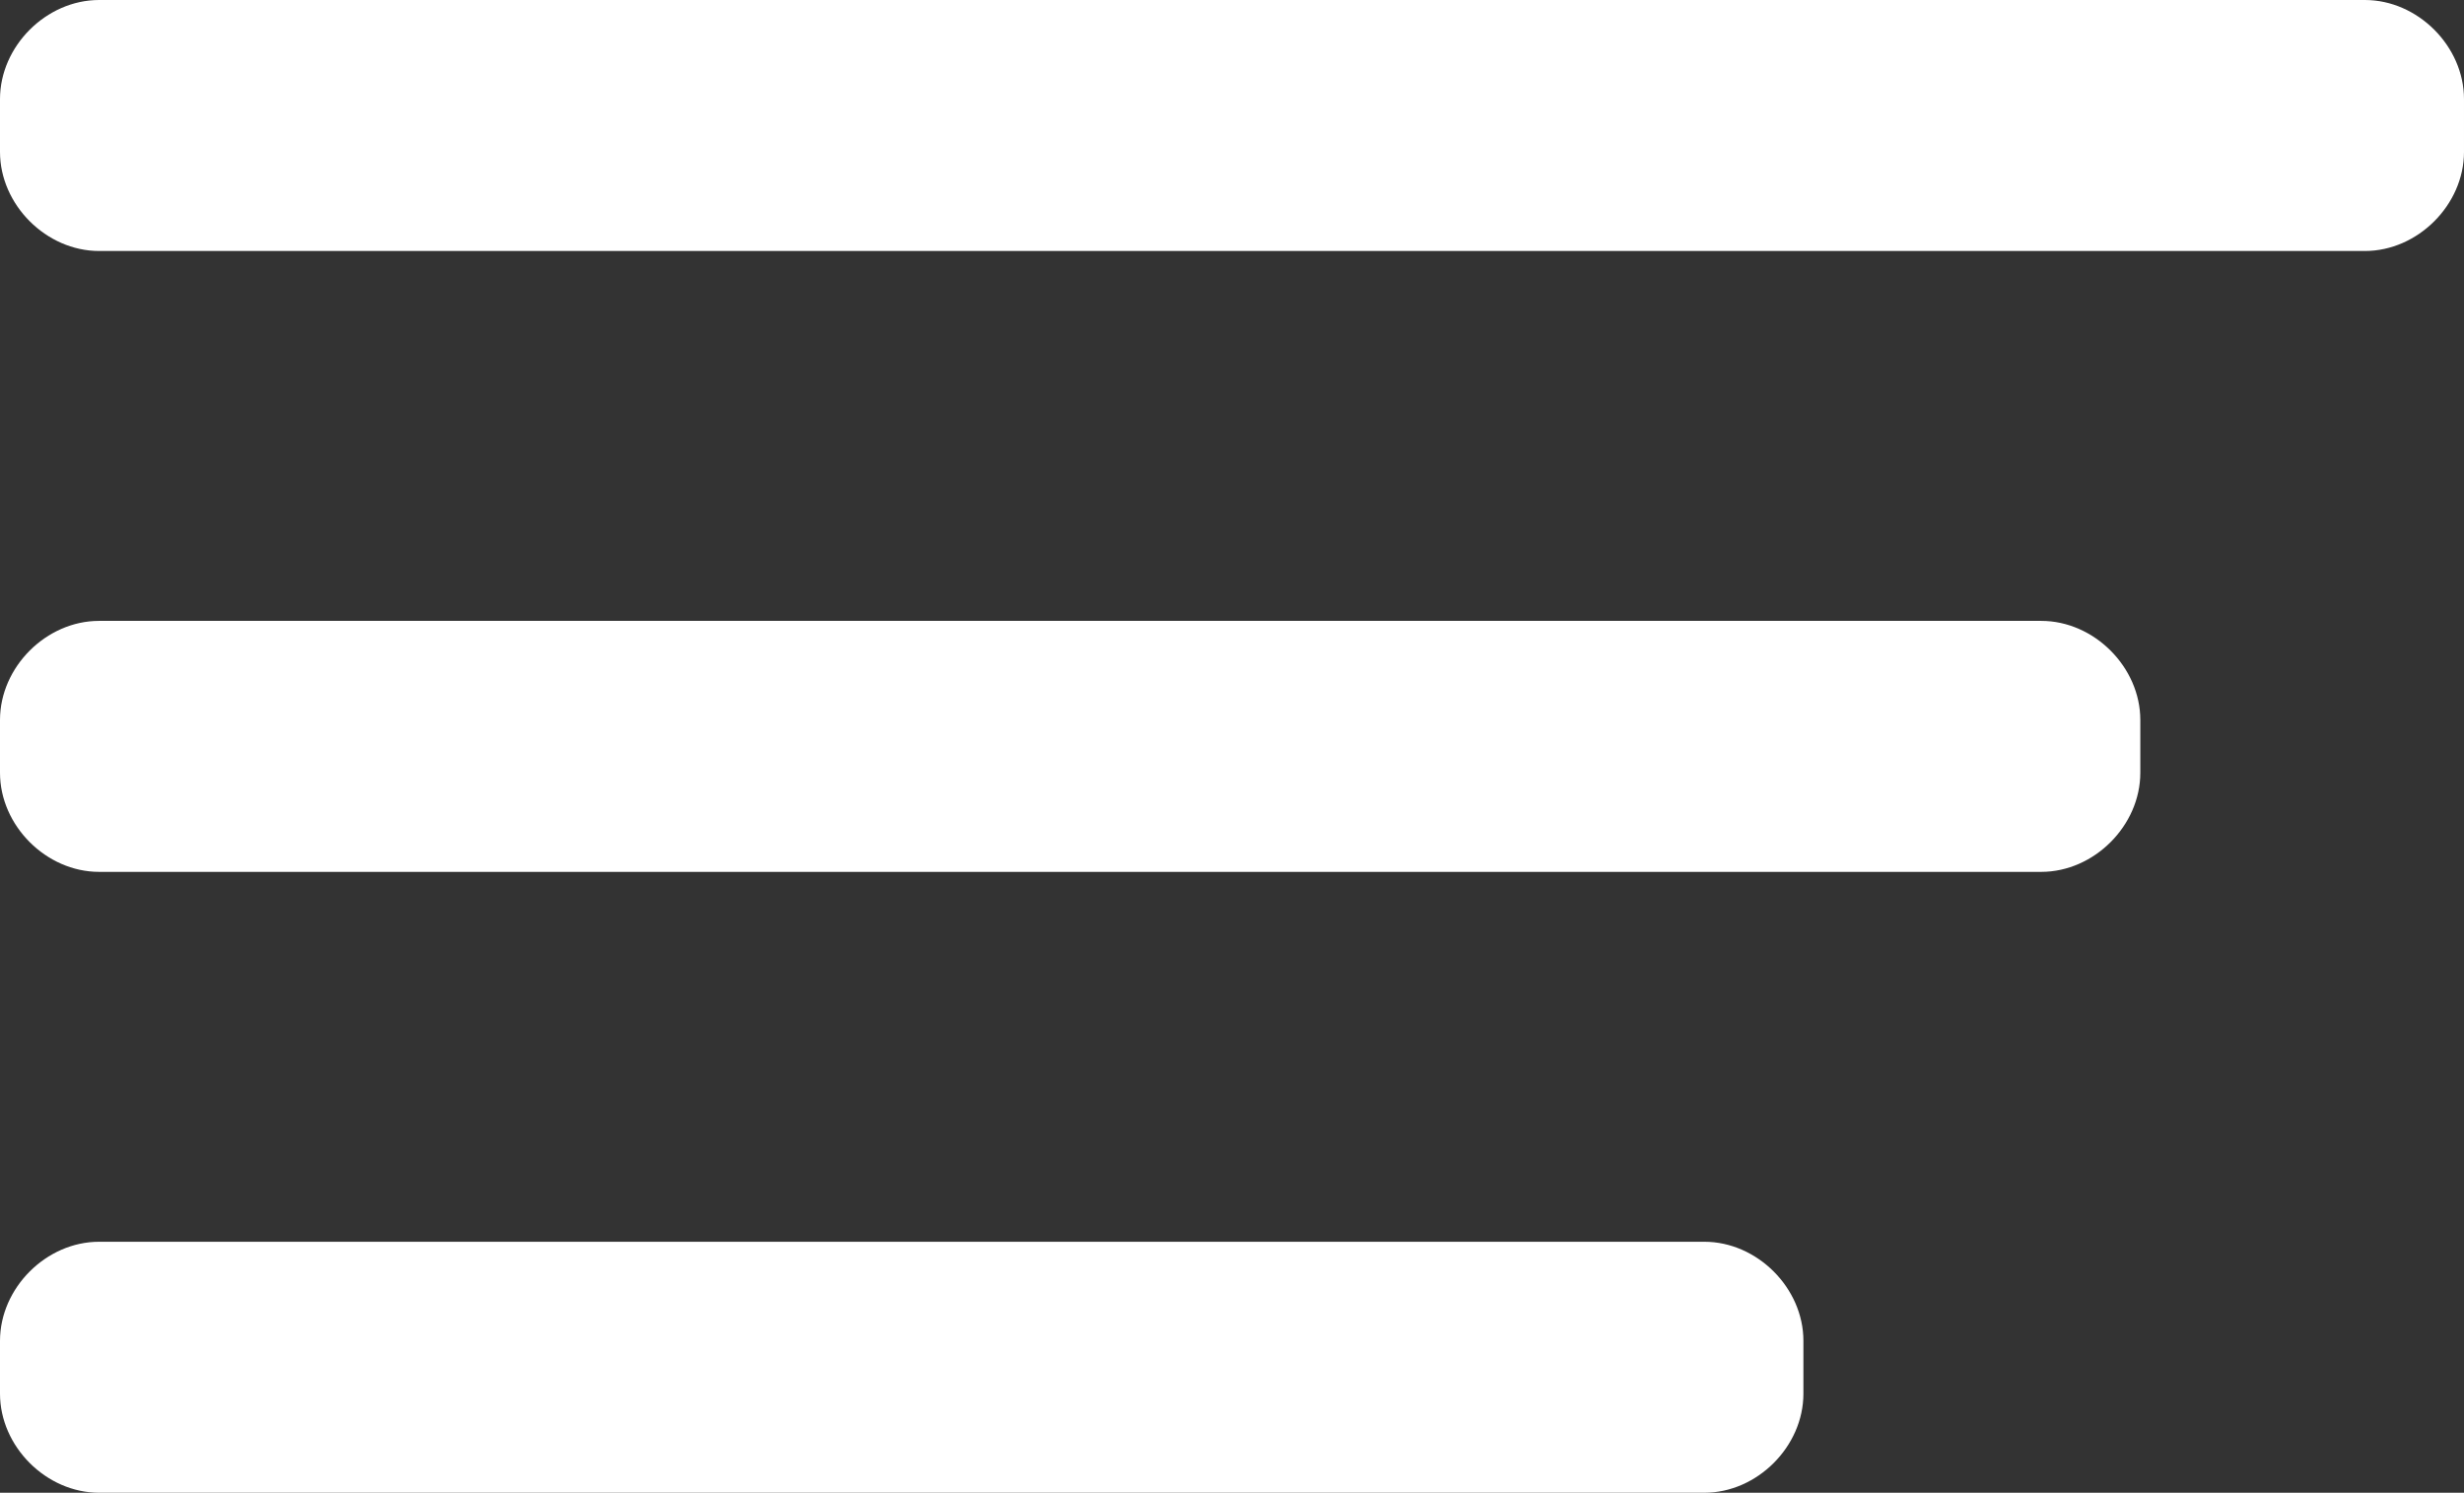 <?xml version="1.0" encoding="utf-8"?>
<!-- Generator: Adobe Illustrator 18.0.0, SVG Export Plug-In . SVG Version: 6.00 Build 0)  -->
<!DOCTYPE svg PUBLIC "-//W3C//DTD SVG 1.1//EN" "http://www.w3.org/Graphics/SVG/1.1/DTD/svg11.dtd">
<svg version="1.1" id="Layer_1" xmlns="http://www.w3.org/2000/svg" xmlns:xlink="http://www.w3.org/1999/xlink" x="0px" y="0px"
	 width="37.3px" height="22.6px" viewBox="0.5 0.5 37.3 22.6" enable-background="new 0.5 0.5 37.3 22.6" xml:space="preserve">
<rect x="0.5" y="0.5" width="37.3" height="22.6" fill="#333333" stroke="none"/>
<path fill="#FFFFFF" d="M37.8,2.8c0,0.8-0.7,1.5-1.5,1.5H2c-0.8,0-1.5-0.7-1.5-1.5V2c0-0.8,0.7-1.5,1.5-1.5h34.3
	c0.8,0,1.5,0.7,1.5,1.5V2.8z"/>
<path fill="#FFFFFF" d="M2,9.9h29.4c0.8,0,1.5,0.7,1.5,1.5v0.8c0,0.8-0.7,1.5-1.5,1.5H2c-0.8,0-1.5-0.7-1.5-1.5v-0.8
	C0.5,10.6,1.2,9.9,2,9.9z"/>
<path fill="#FFFFFF" d="M27.8,21.6c0,0.8-0.7,1.5-1.5,1.5H2c-0.8,0-1.5-0.7-1.5-1.5v-0.8c0-0.8,0.7-1.5,1.5-1.5h24.3
	c0.8,0,1.5,0.7,1.5,1.5V21.6z"/>
</svg>
